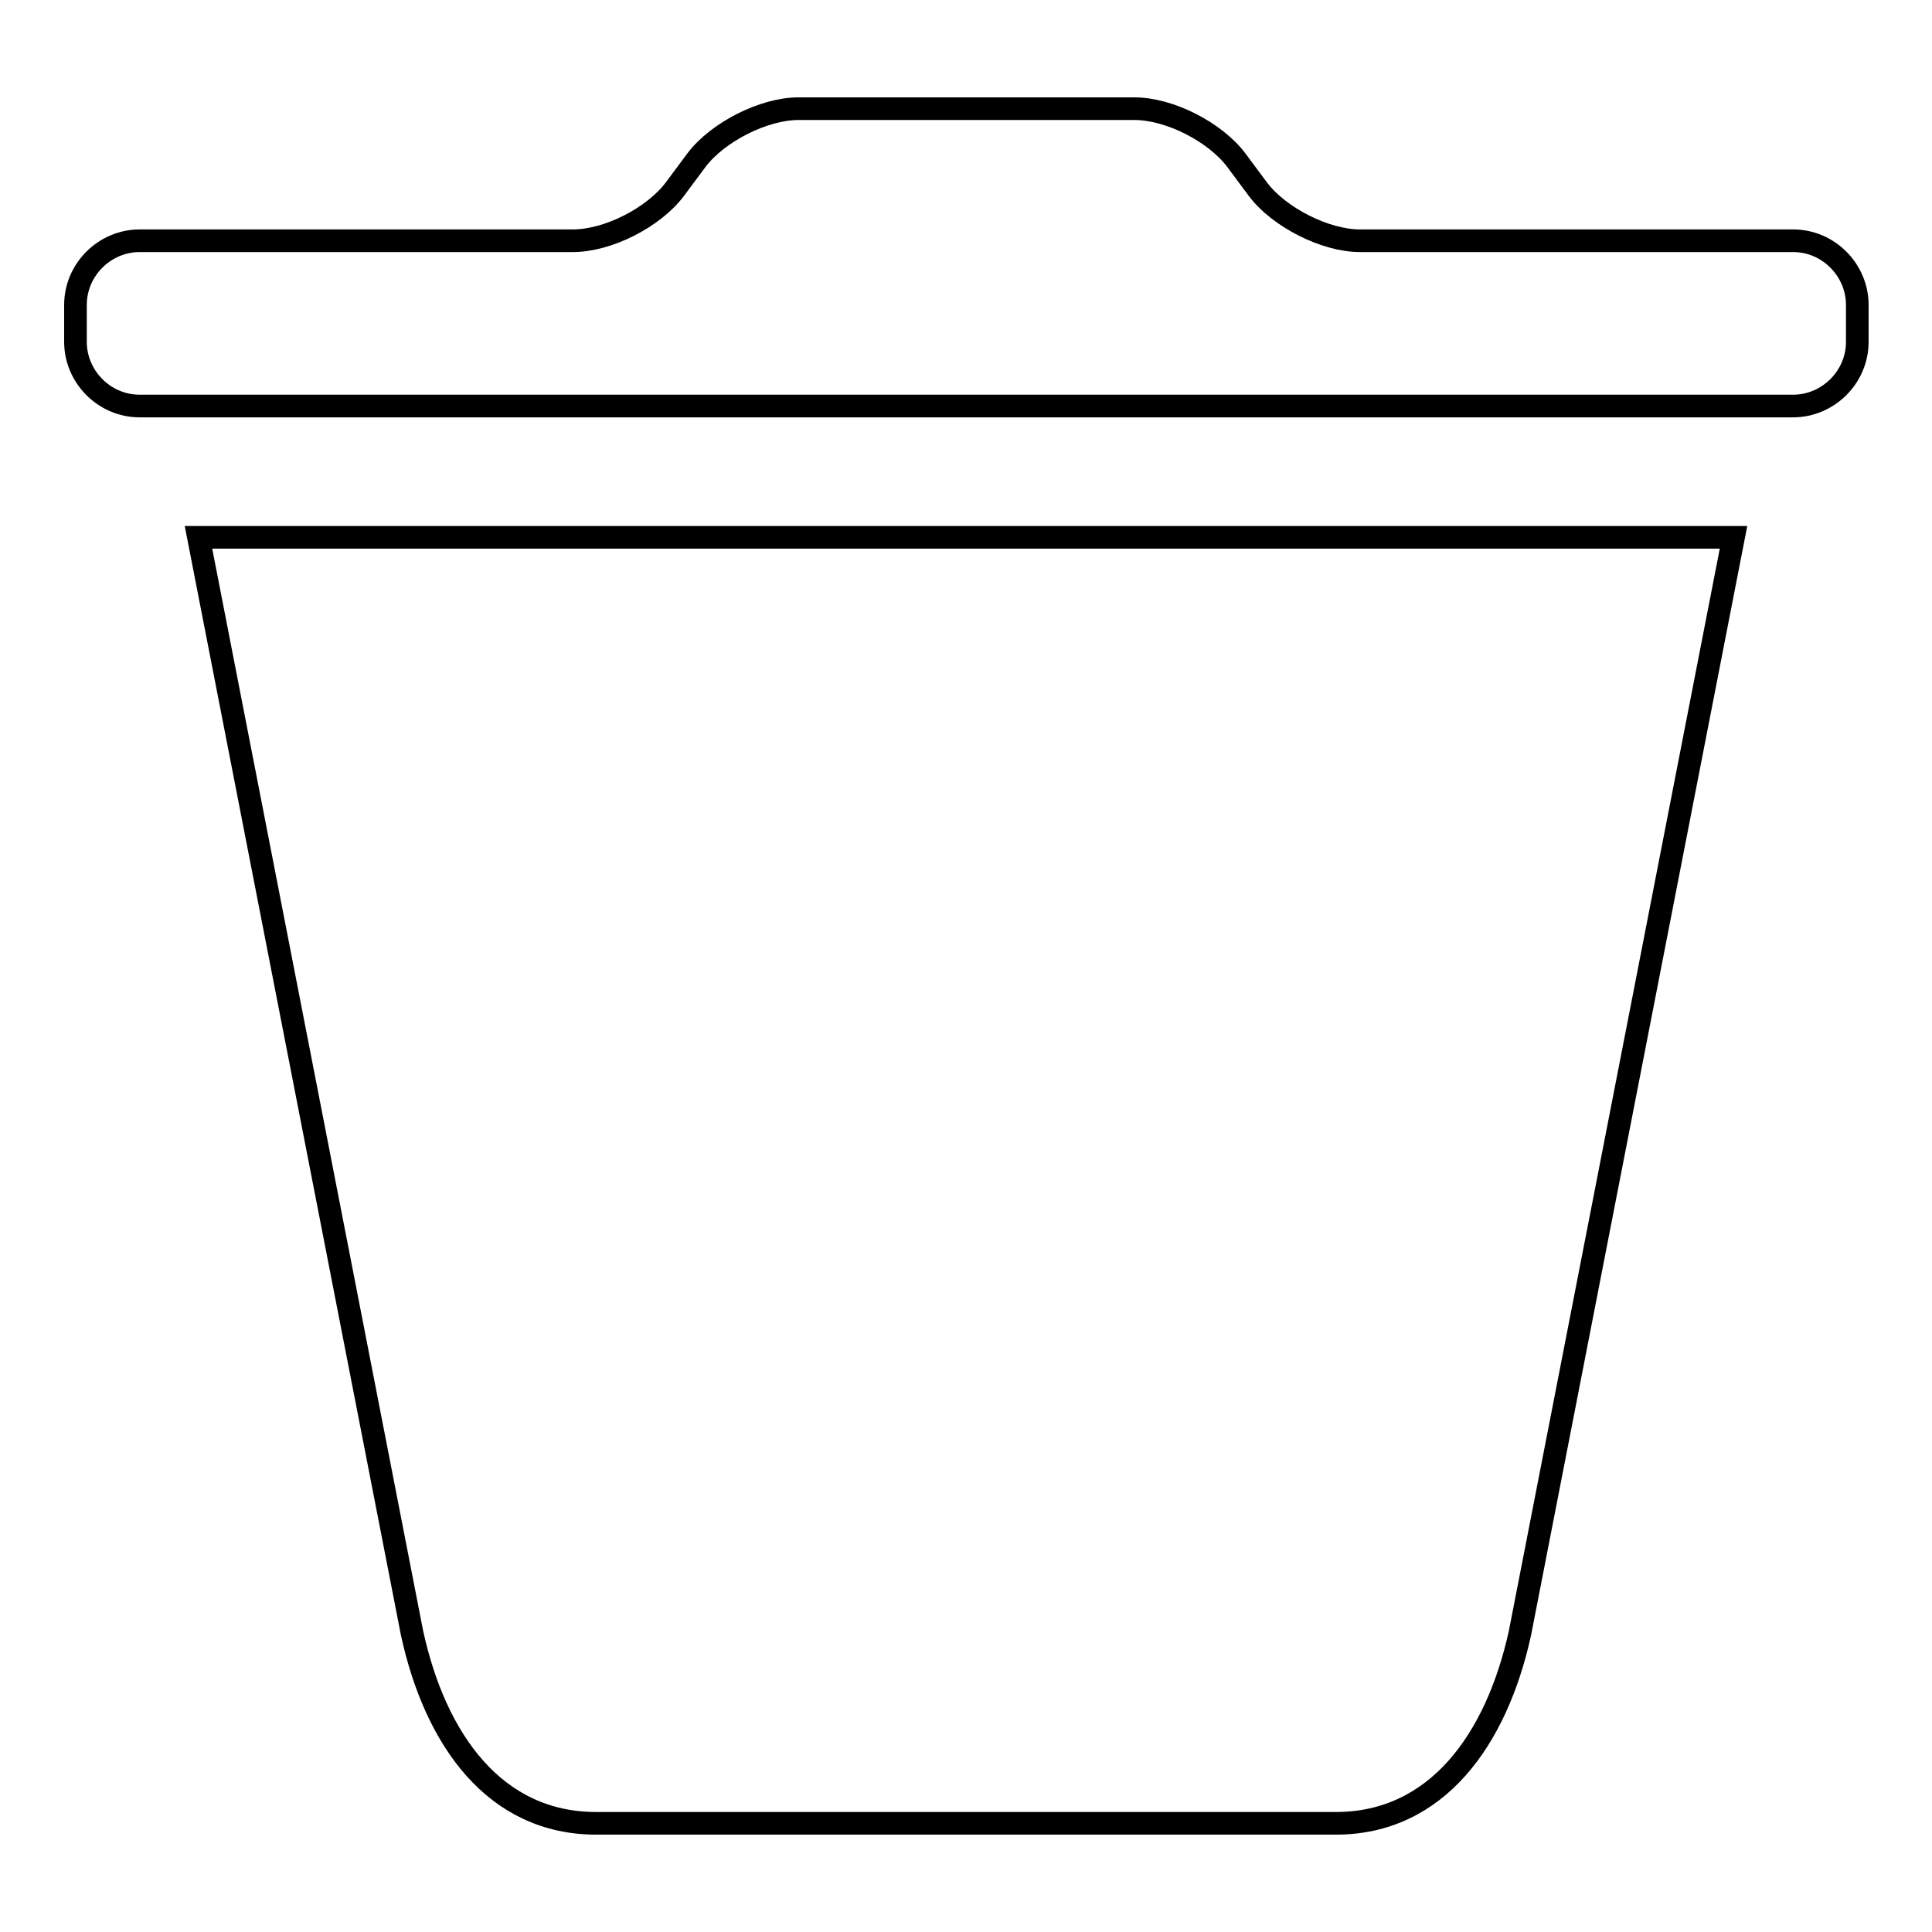 <?xml version="1.0" encoding="utf-8"?>
<!-- Svg Vector Icons : http://www.onlinewebfonts.com/icon -->
<!DOCTYPE svg PUBLIC "-//W3C//DTD SVG 1.1//EN" "http://www.w3.org/Graphics/SVG/1.1/DTD/svg11.dtd">
<svg version="1.1" xmlns="http://www.w3.org/2000/svg" xmlns:xlink="http://www.w3.org/1999/xlink" x="0px" y="0px" viewBox="0 0 256 256" enable-background="new 0 0 256 256" xml:space="preserve">
<g><g><path stroke-width="3" fill-opacity="0" stroke="#000000"  d="M238.4,83.2"/><path stroke-width="3" fill-opacity="0" stroke="#000000"  d="M26.3,71.2l28.3,145.2c3.1,14.2,11,25.2,24.4,25.2H177c13.4,0,21.3-11.1,24.4-25.2l28.3-145.2H26.3L26.3,71.2z"/><path stroke-width="3" fill-opacity="0" stroke="#000000"  d="M180.2,31.9c-4.6,0-10.7-3.1-13.5-6.8l-2.9-3.9c-2.8-3.7-8.8-6.8-13.5-6.8h-44.5c-4.6,0-10.7,3.1-13.5,6.8l-2.9,3.9c-2.8,3.7-8.8,6.8-13.5,6.8H18.5c-4.6,0-8.5,3.8-8.5,8.5v4.9c0,4.6,3.8,8.5,8.5,8.5h219.1c4.6,0,8.5-3.8,8.5-8.5v-4.9c0-4.6-3.8-8.5-8.5-8.5H180.2z"/></g></g>
</svg>